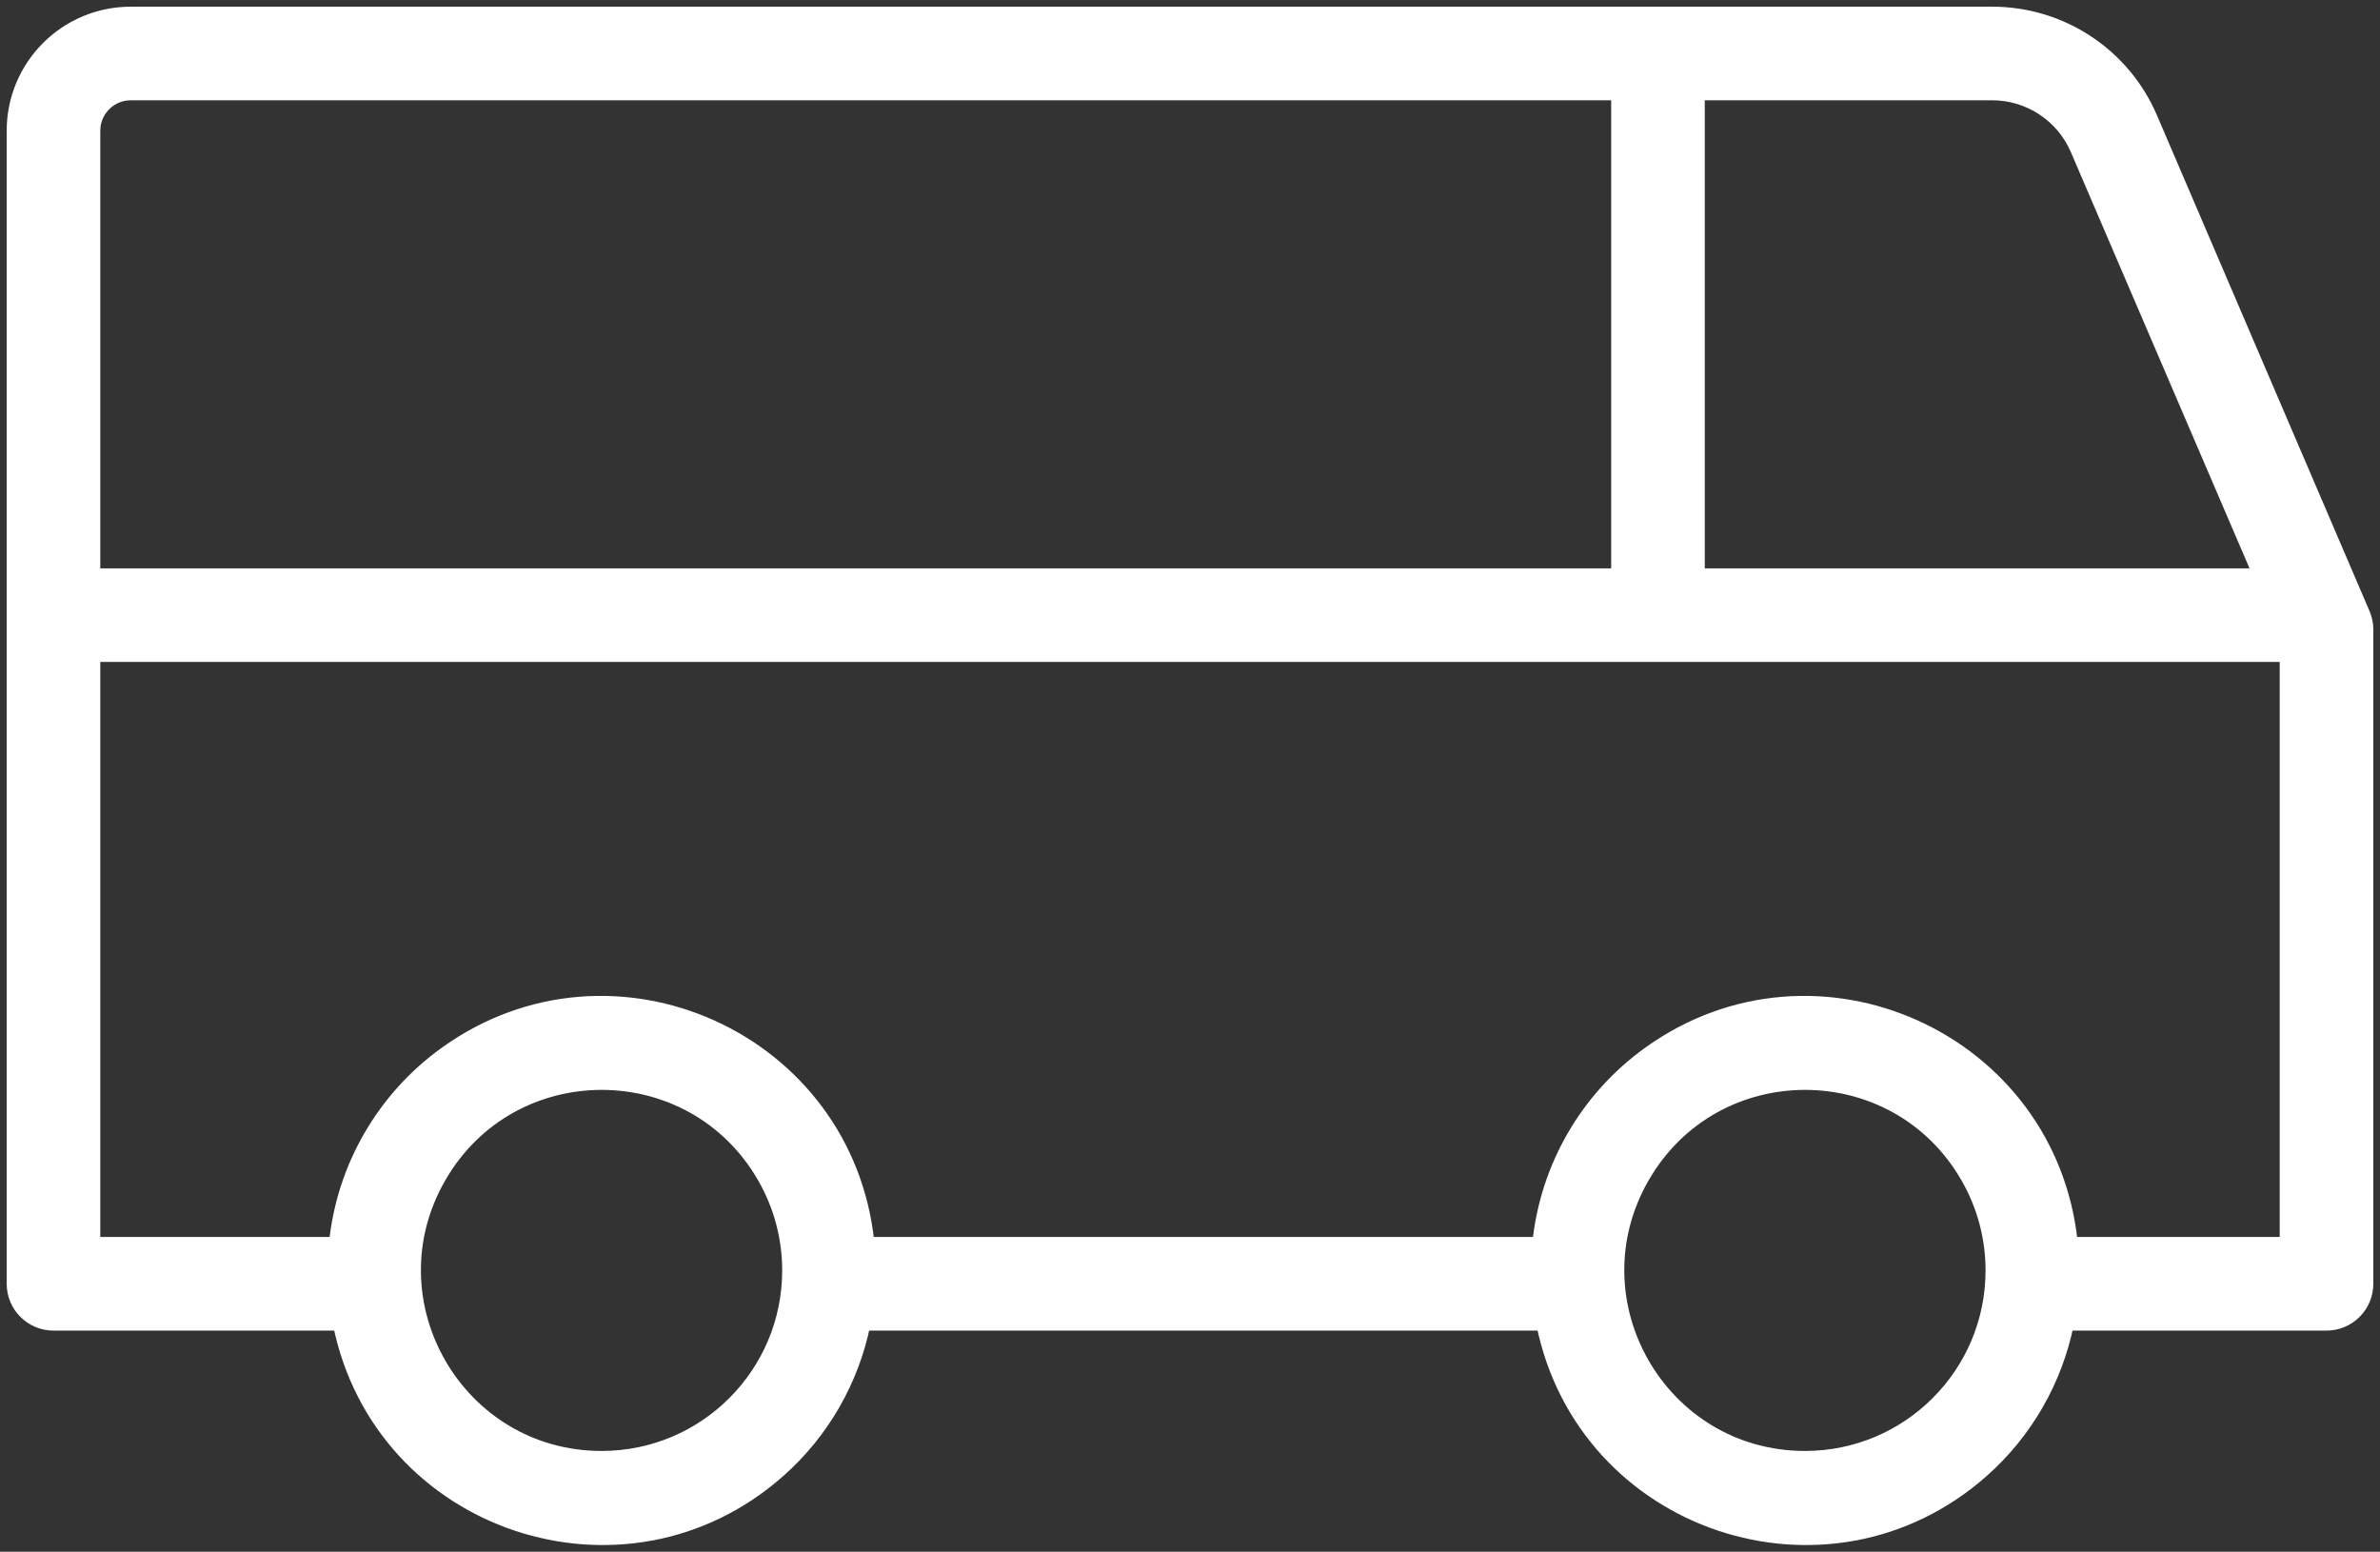 <?xml version="1.0" encoding="UTF-8"?> <svg xmlns="http://www.w3.org/2000/svg" viewBox="1955.5 2470.991 89 58.019" width="89" height="58.019" data-guides="{&quot;vertical&quot;:[],&quot;horizontal&quot;:[]}"><rect x="1955.5" y="2470.991" width="89" height="58.019" fill="#333333" stroke="none"/><path fill="#ffffff" stroke="#ffffff" fill-opacity="1" stroke-width="0.5" stroke-opacity="1" color="rgb(51, 51, 51)" fill-rule="evenodd" font-size-adjust="none" id="tSvg1a01015123" title="Path 2" d="M 2043.88 2493.941 C 2041.23 2487.761 2038.58 2481.581 2035.93 2475.401C 2034.914 2473.028 2032.581 2471.49 2030 2471.491C 2006.797 2471.491 1983.593 2471.491 1960.39 2471.491C 1957.965 2471.491 1956 2473.456 1956 2475.881C 1956 2490.251 1956 2504.621 1956 2518.991C 1956 2519.819 1956.672 2520.491 1957.5 2520.491C 1961.067 2520.491 1964.633 2520.491 1968.2 2520.491C 1969.732 2528.035 1978.856 2531.091 1984.623 2525.993C 1986.252 2524.553 1987.367 2522.621 1987.8 2520.491C 1996.267 2520.491 2004.733 2520.491 2013.2 2520.491C 2014.732 2528.035 2023.856 2531.091 2029.623 2525.993C 2031.252 2524.553 2032.367 2522.621 2032.8 2520.491C 2036.033 2520.491 2039.267 2520.491 2042.5 2520.491C 2043.328 2520.491 2044 2519.819 2044 2518.991C 2044 2510.824 2044 2502.657 2044 2494.491C 2043.995 2494.301 2043.954 2494.115 2043.88 2493.941ZM 2033.17 2476.581 C 2035.447 2481.884 2037.723 2487.187 2040 2492.491C 2033 2492.491 2026 2492.491 2019 2492.491C 2019 2486.491 2019 2480.491 2019 2474.491C 2022.667 2474.491 2026.333 2474.491 2030 2474.491C 2031.379 2474.491 2032.626 2475.313 2033.17 2476.581ZM 1960.39 2474.491 C 1978.927 2474.491 1997.463 2474.491 2016 2474.491C 2016 2480.491 2016 2486.491 2016 2492.491C 1997 2492.491 1978 2492.491 1959 2492.491C 1959 2486.954 1959 2481.417 1959 2475.881C 1959 2475.113 1959.622 2474.491 1960.39 2474.491ZM 1978 2525.491 C 1972.611 2525.491 1969.244 2519.657 1971.938 2514.991C 1974.632 2510.324 1981.368 2510.324 1984.062 2514.991C 1984.677 2516.055 1985 2517.262 1985 2518.491C 1985 2522.357 1981.866 2525.491 1978 2525.491ZM 2023 2525.491 C 2017.611 2525.491 2014.244 2519.657 2016.938 2514.991C 2019.632 2510.324 2026.368 2510.324 2029.062 2514.991C 2029.677 2516.055 2030 2517.262 2030 2518.491C 2030 2522.357 2026.866 2525.491 2023 2525.491ZM 2032.95 2517.491 C 2032.181 2509.831 2023.409 2505.876 2017.16 2510.372C 2014.833 2512.046 2013.336 2514.638 2013.05 2517.491C 2004.683 2517.491 1996.317 2517.491 1987.95 2517.491C 1987.181 2509.831 1978.409 2505.876 1972.16 2510.372C 1969.833 2512.046 1968.336 2514.638 1968.05 2517.491C 1965.033 2517.491 1962.017 2517.491 1959 2517.491C 1959 2510.157 1959 2502.824 1959 2495.491C 1986.333 2495.491 2013.667 2495.491 2041 2495.491C 2041 2502.824 2041 2510.157 2041 2517.491C 2038.317 2517.491 2035.633 2517.491 2032.95 2517.491Z"></path><defs></defs></svg> 